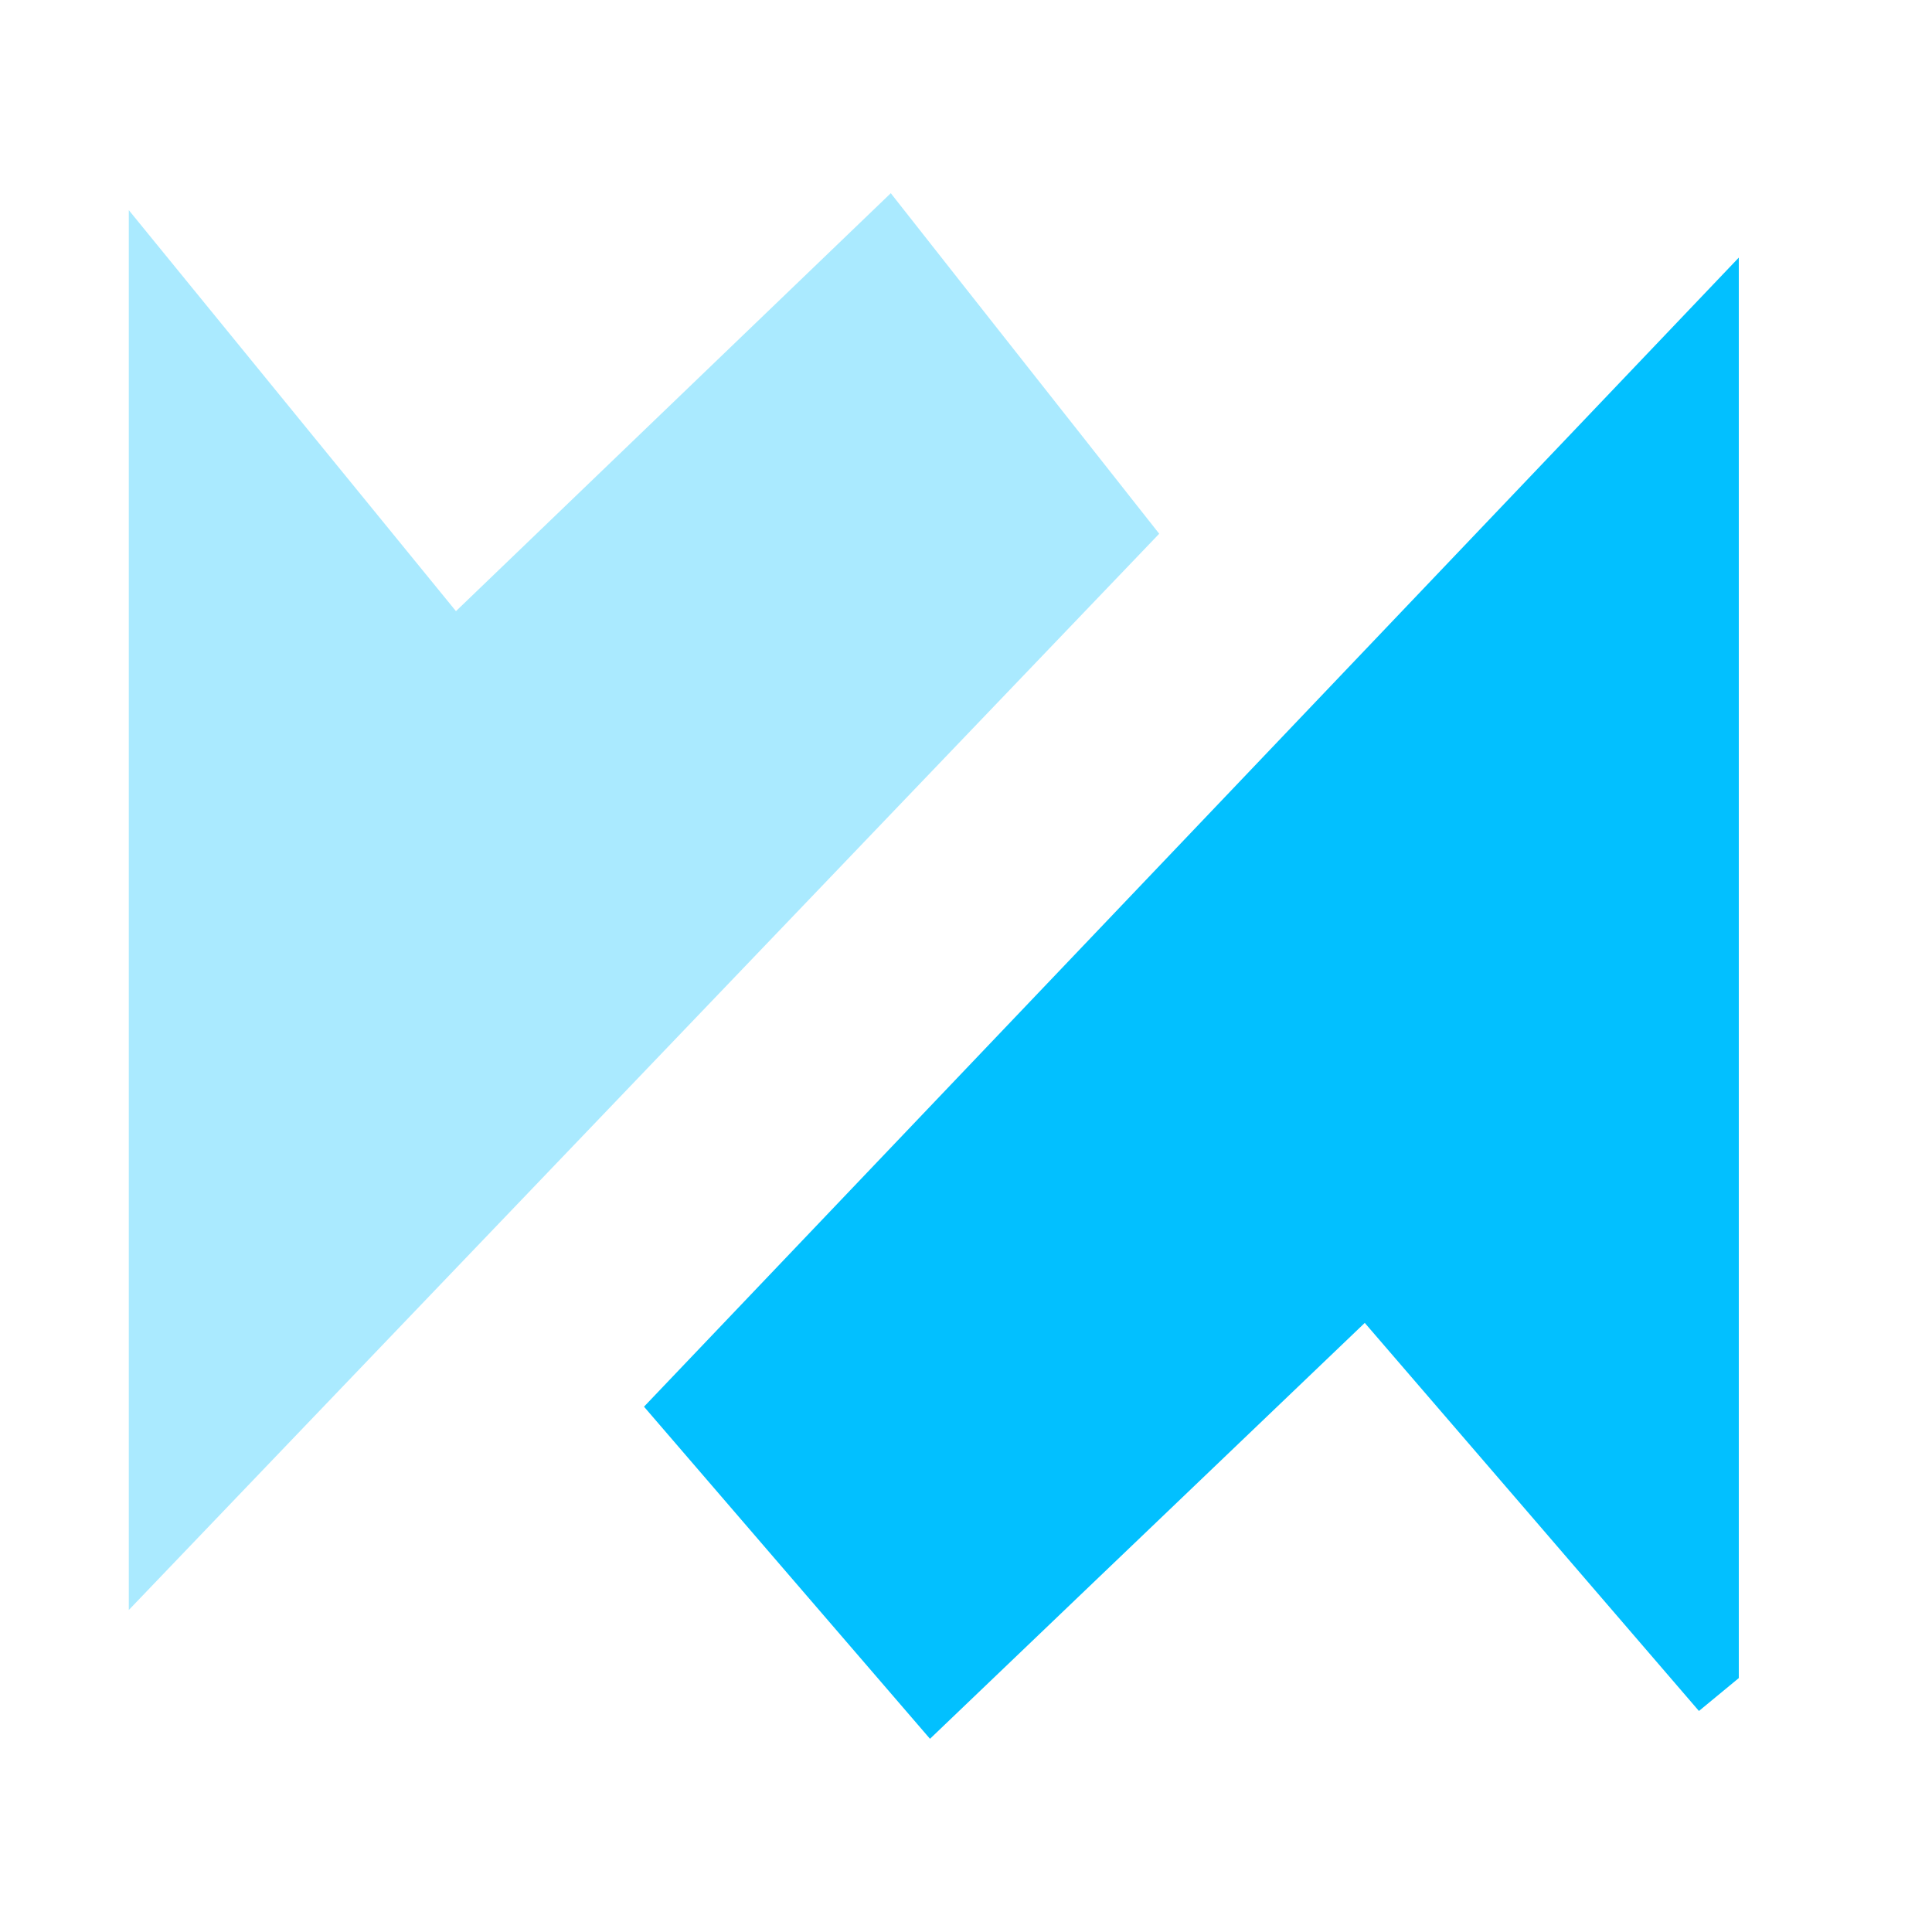 <svg width="30" height="30" viewBox="0 0 30 30" fill="none" xmlns="http://www.w3.org/2000/svg">
<path d="M18 8.288C12.978 13.533 7.618 19.133 2 25V3.263C3.831 5.505 5.371 7.398 7.08 9.49C9.644 7.028 11.591 5.151 13.832 3C15.325 4.899 16.776 6.733 18 8.288Z" fill="#AAEAFF"/>
<path d="M26.381 26.568C24.696 24.61 23.011 22.651 21.192 20.542C18.782 22.848 16.717 24.823 14.441 27C12.818 25.115 11.25 23.297 10 21.843C15.39 16.187 21.052 10.245 27 4V26.057L26.381 26.568Z" fill="#02C0FF"/>
</svg>
